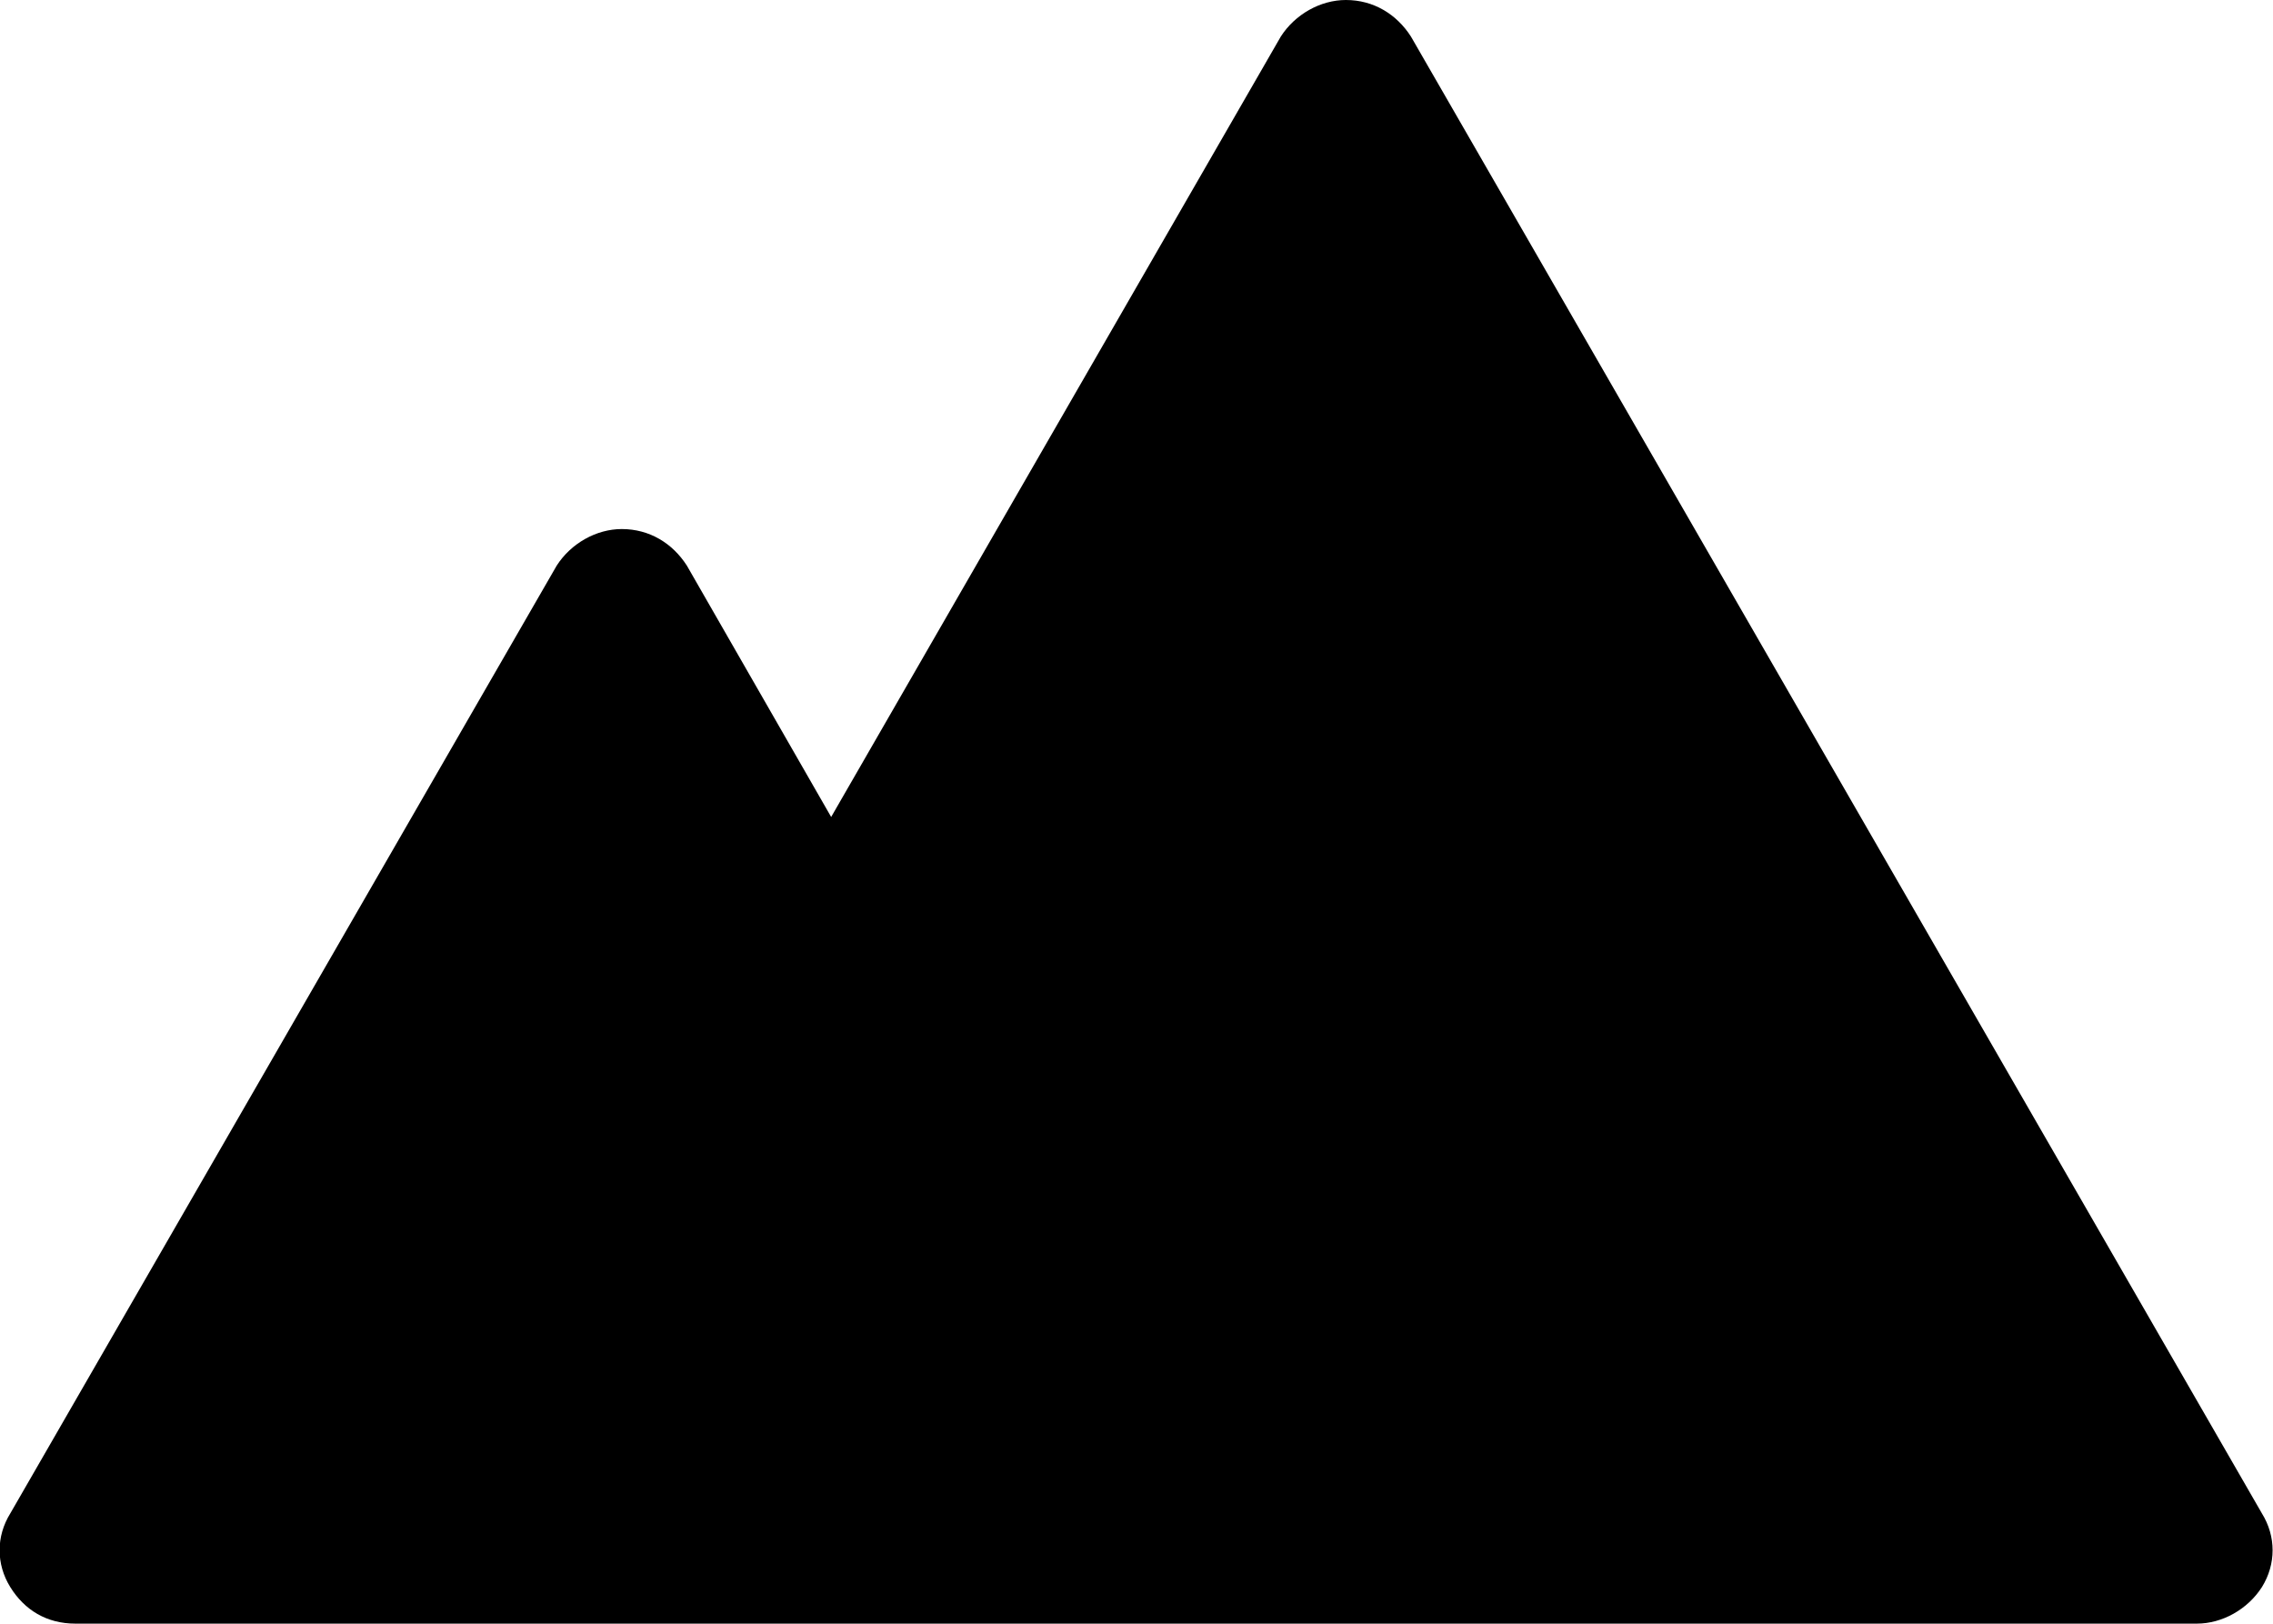 <?xml version="1.0" encoding="utf-8"?>
<!-- Generator: Adobe Illustrator 26.3.1, SVG Export Plug-In . SVG Version: 6.00 Build 0)  -->
<svg version="1.1" id="Layer_1" xmlns="http://www.w3.org/2000/svg" xmlns:xlink="http://www.w3.org/1999/xlink" x="0px" y="0px"
	 viewBox="0 0 28.66 20.47" enable-background="new 0 0 28.66 20.47" xml:space="preserve">
<g>
	<g>
		<path d="M28.52,19.08L17.79,0.46C17.61,0.18,17.32,0,16.97,0c-0.32,0-0.64,0.18-0.82,0.46l-5.67,9.84L8.66,7.13
			C8.48,6.85,8.19,6.67,7.84,6.67c-0.32,0-0.64,0.18-0.82,0.46L0.13,19.08c-0.18,0.29-0.18,0.64,0,0.93
			c0.18,0.29,0.46,0.46,0.82,0.46h5.28h8.49H27.7c0.32,0,0.64-0.18,0.82-0.46C28.7,19.72,28.7,19.37,28.52,19.08z"/>
	</g>
</g>
</svg>
